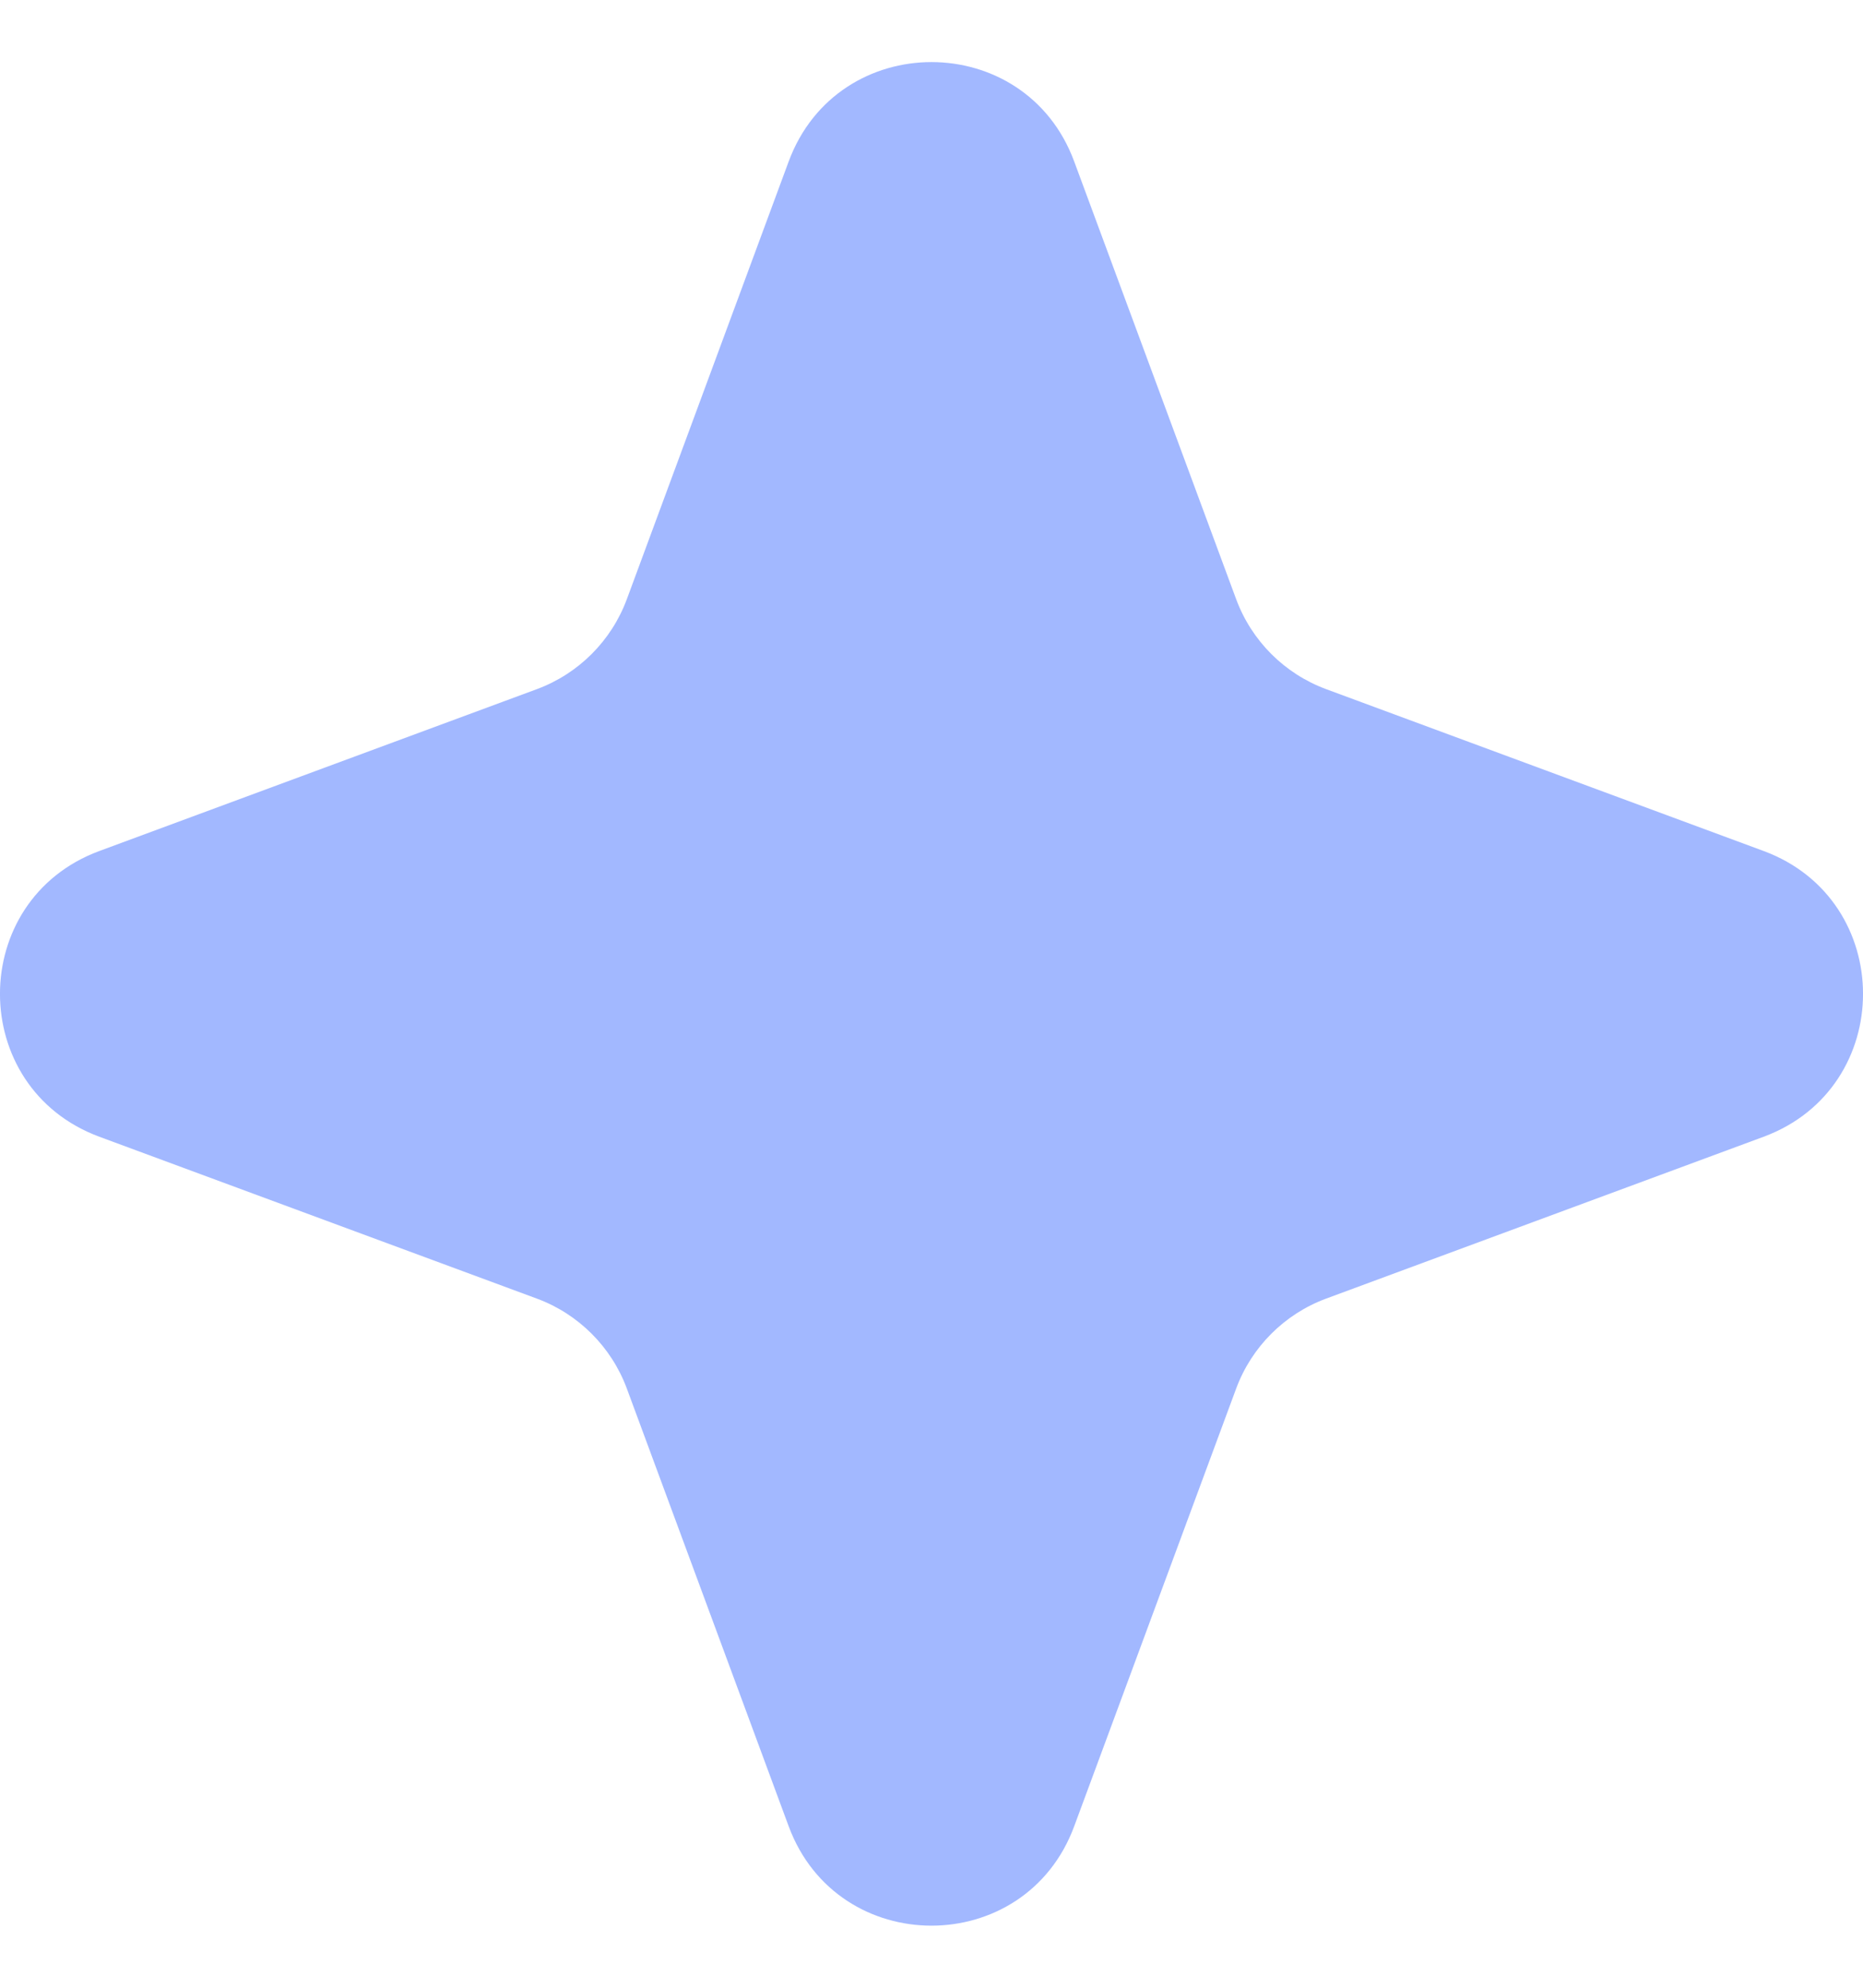 <svg width="15" height="16" viewBox="0 0 15 16" fill="none" xmlns="http://www.w3.org/2000/svg">
<path d="M8.649 1.3C8.255 0.233 6.745 0.233 6.35 1.3L5.047 4.823C4.923 5.158 4.658 5.423 4.323 5.547L0.8 6.85C-0.267 7.245 -0.267 8.755 0.8 9.15L4.323 10.453C4.658 10.577 4.923 10.842 5.047 11.177L6.35 14.7C6.745 15.767 8.255 15.767 8.649 14.7L9.953 11.177C10.077 10.842 10.342 10.577 10.677 10.453L14.2 9.15C15.267 8.755 15.267 7.245 14.2 6.85L10.677 5.547C10.342 5.423 10.077 5.158 9.953 4.823L8.649 1.3Z" fill="#4773FF" fill-opacity="0.5"/>
</svg>
